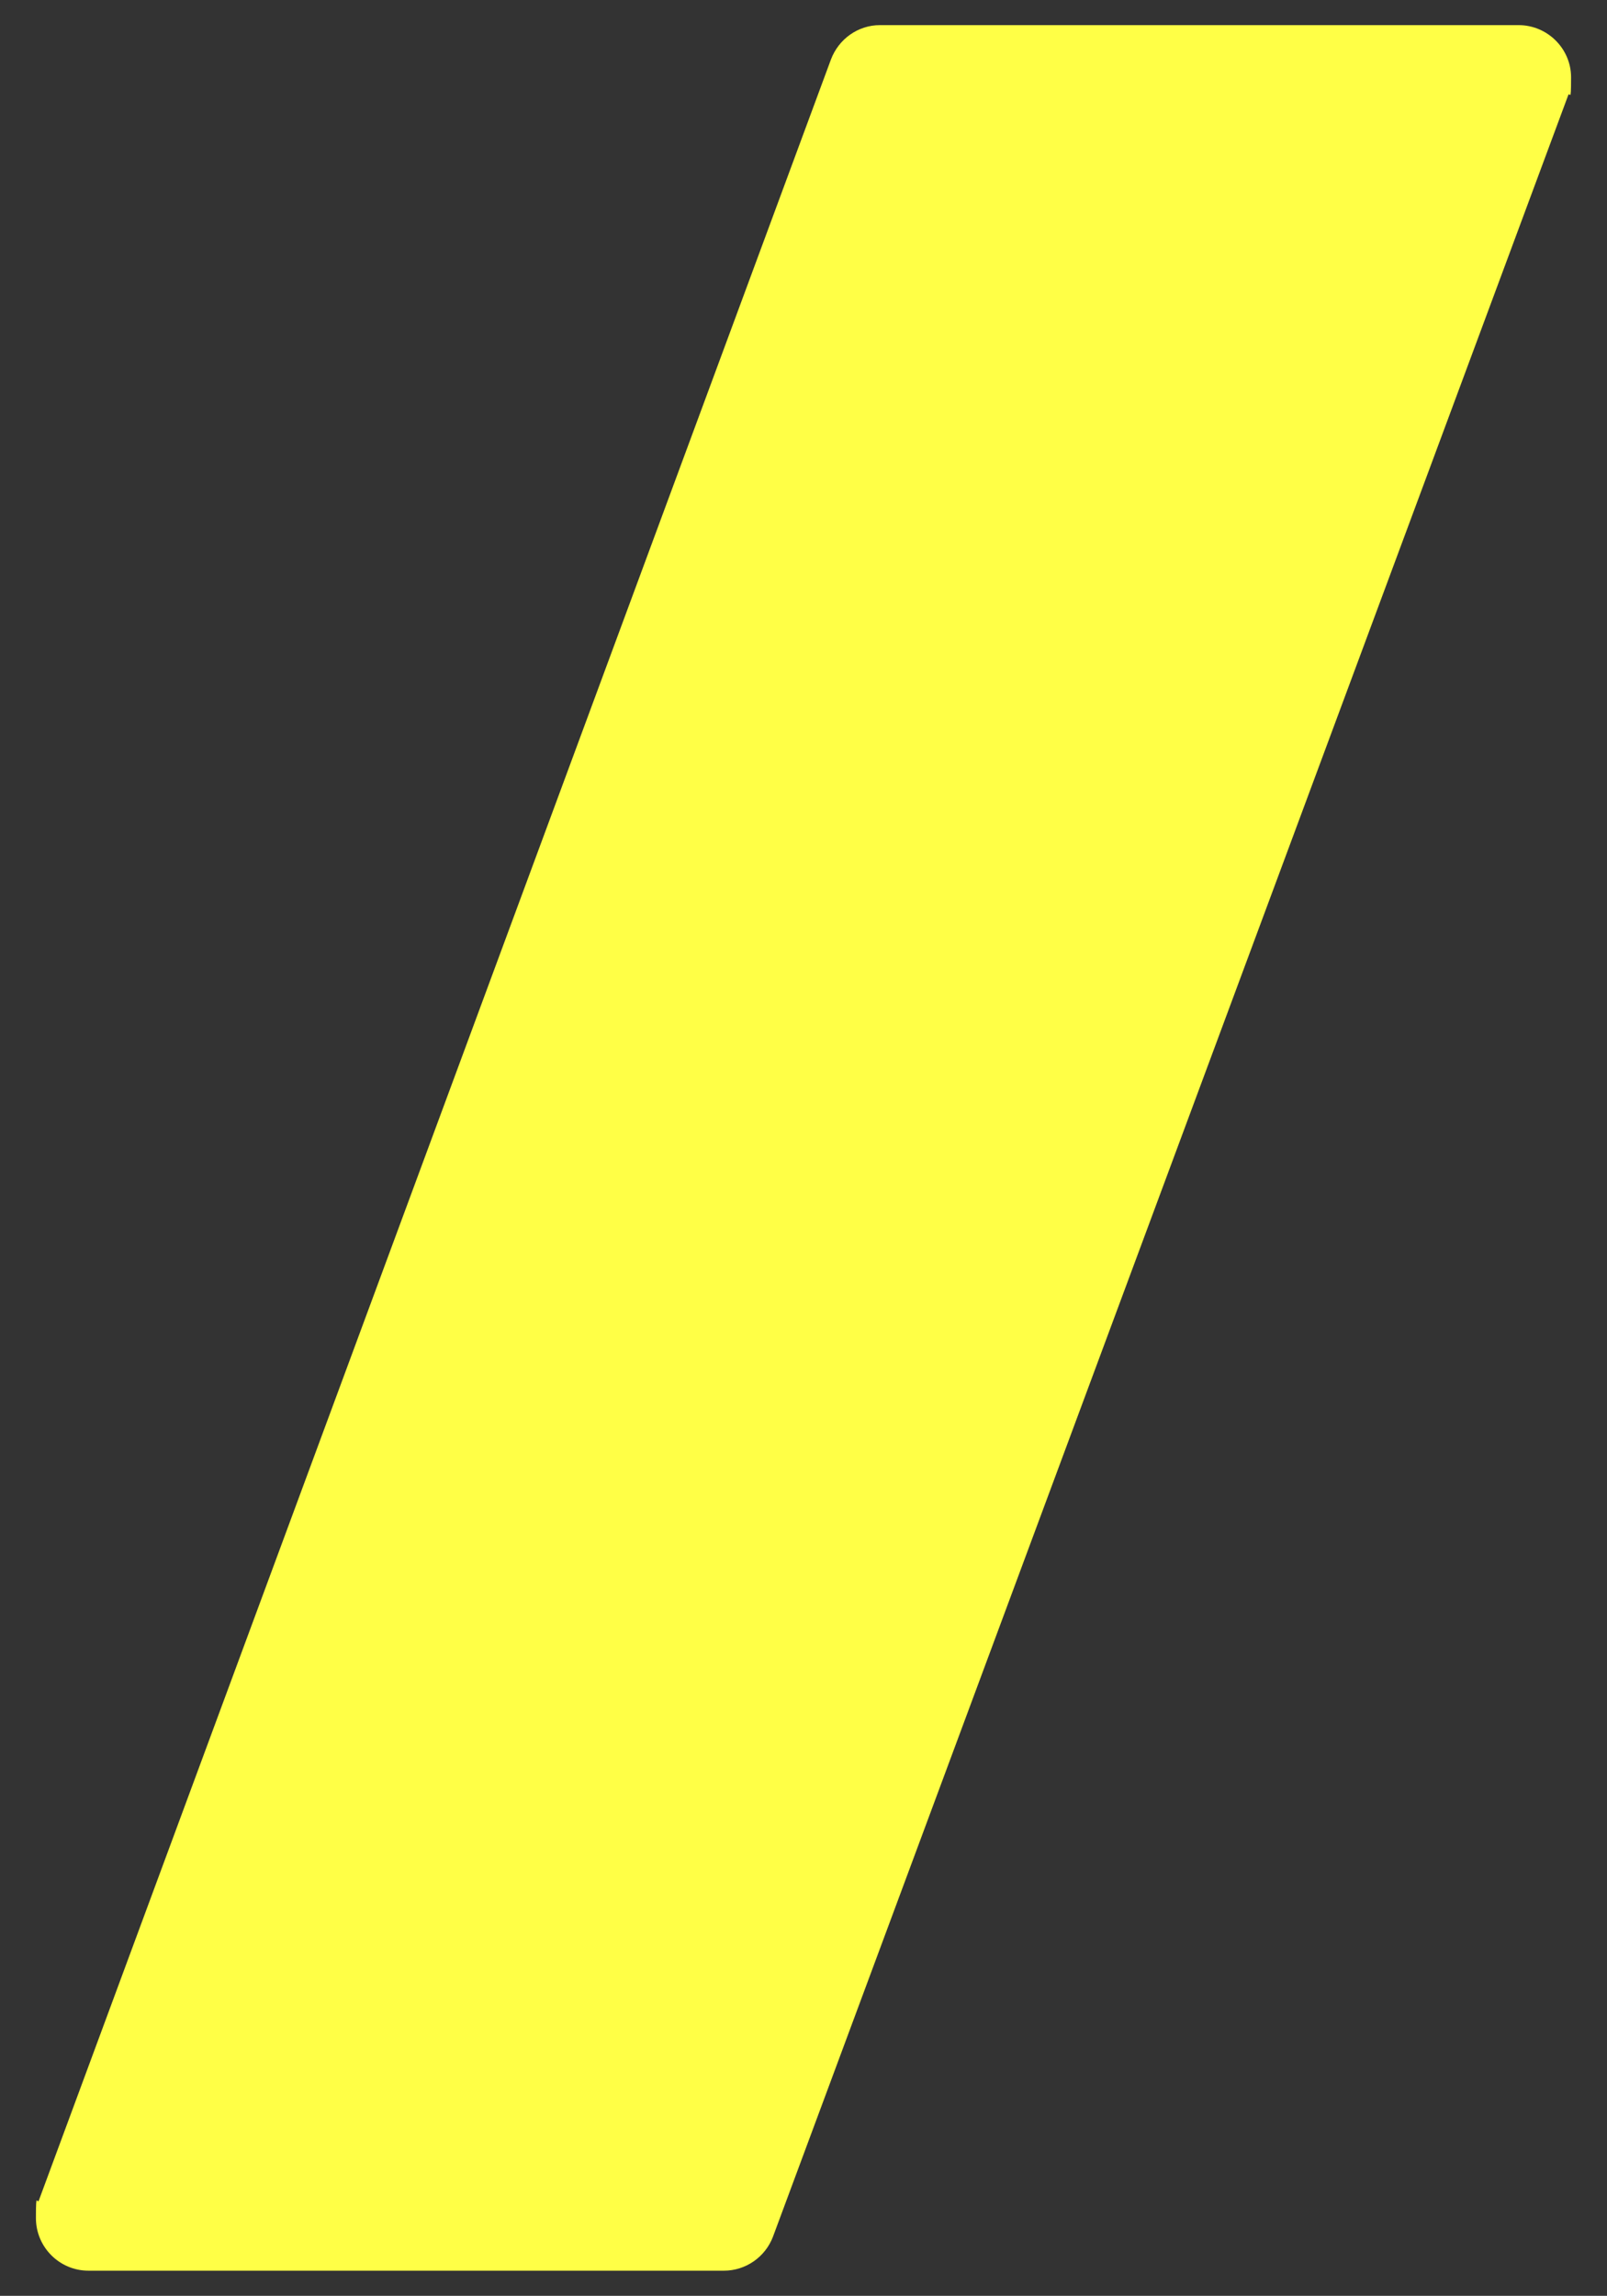 <?xml version="1.0" encoding="UTF-8"?>
<svg id="Laag_1" xmlns="http://www.w3.org/2000/svg" version="1.1" viewBox="0 0 416 594">
  <rect x="0" y="0" width="416" height="594" fill="#333333" stroke="none"/>
  <!-- Generator: Adobe Illustrator 29.0.0, SVG Export Plug-In . SVG Version: 2.1.0 Build 186)  -->
  <defs>
    <style>
      .st0 {
        fill: #ffff46;
      }
    </style>
  </defs>
  <g id="Group_2090">
    <g id="Group_2091">
      <path id="Path_3910" class="st0" d="M227.9,6.5h165.2c7.5,0,13.6,6.1,13.6,13.5s-.3,3.2-.8,4.8l-205.8,553.9c-2,5.3-7.1,8.8-12.7,8.8H22.9c-7.5,0-13.6-6.1-13.6-13.6s.3-3.2.8-4.7L215.1,15.4c2-5.3,7-8.9,12.7-8.9"/>
    </g>
  </g>
</svg>